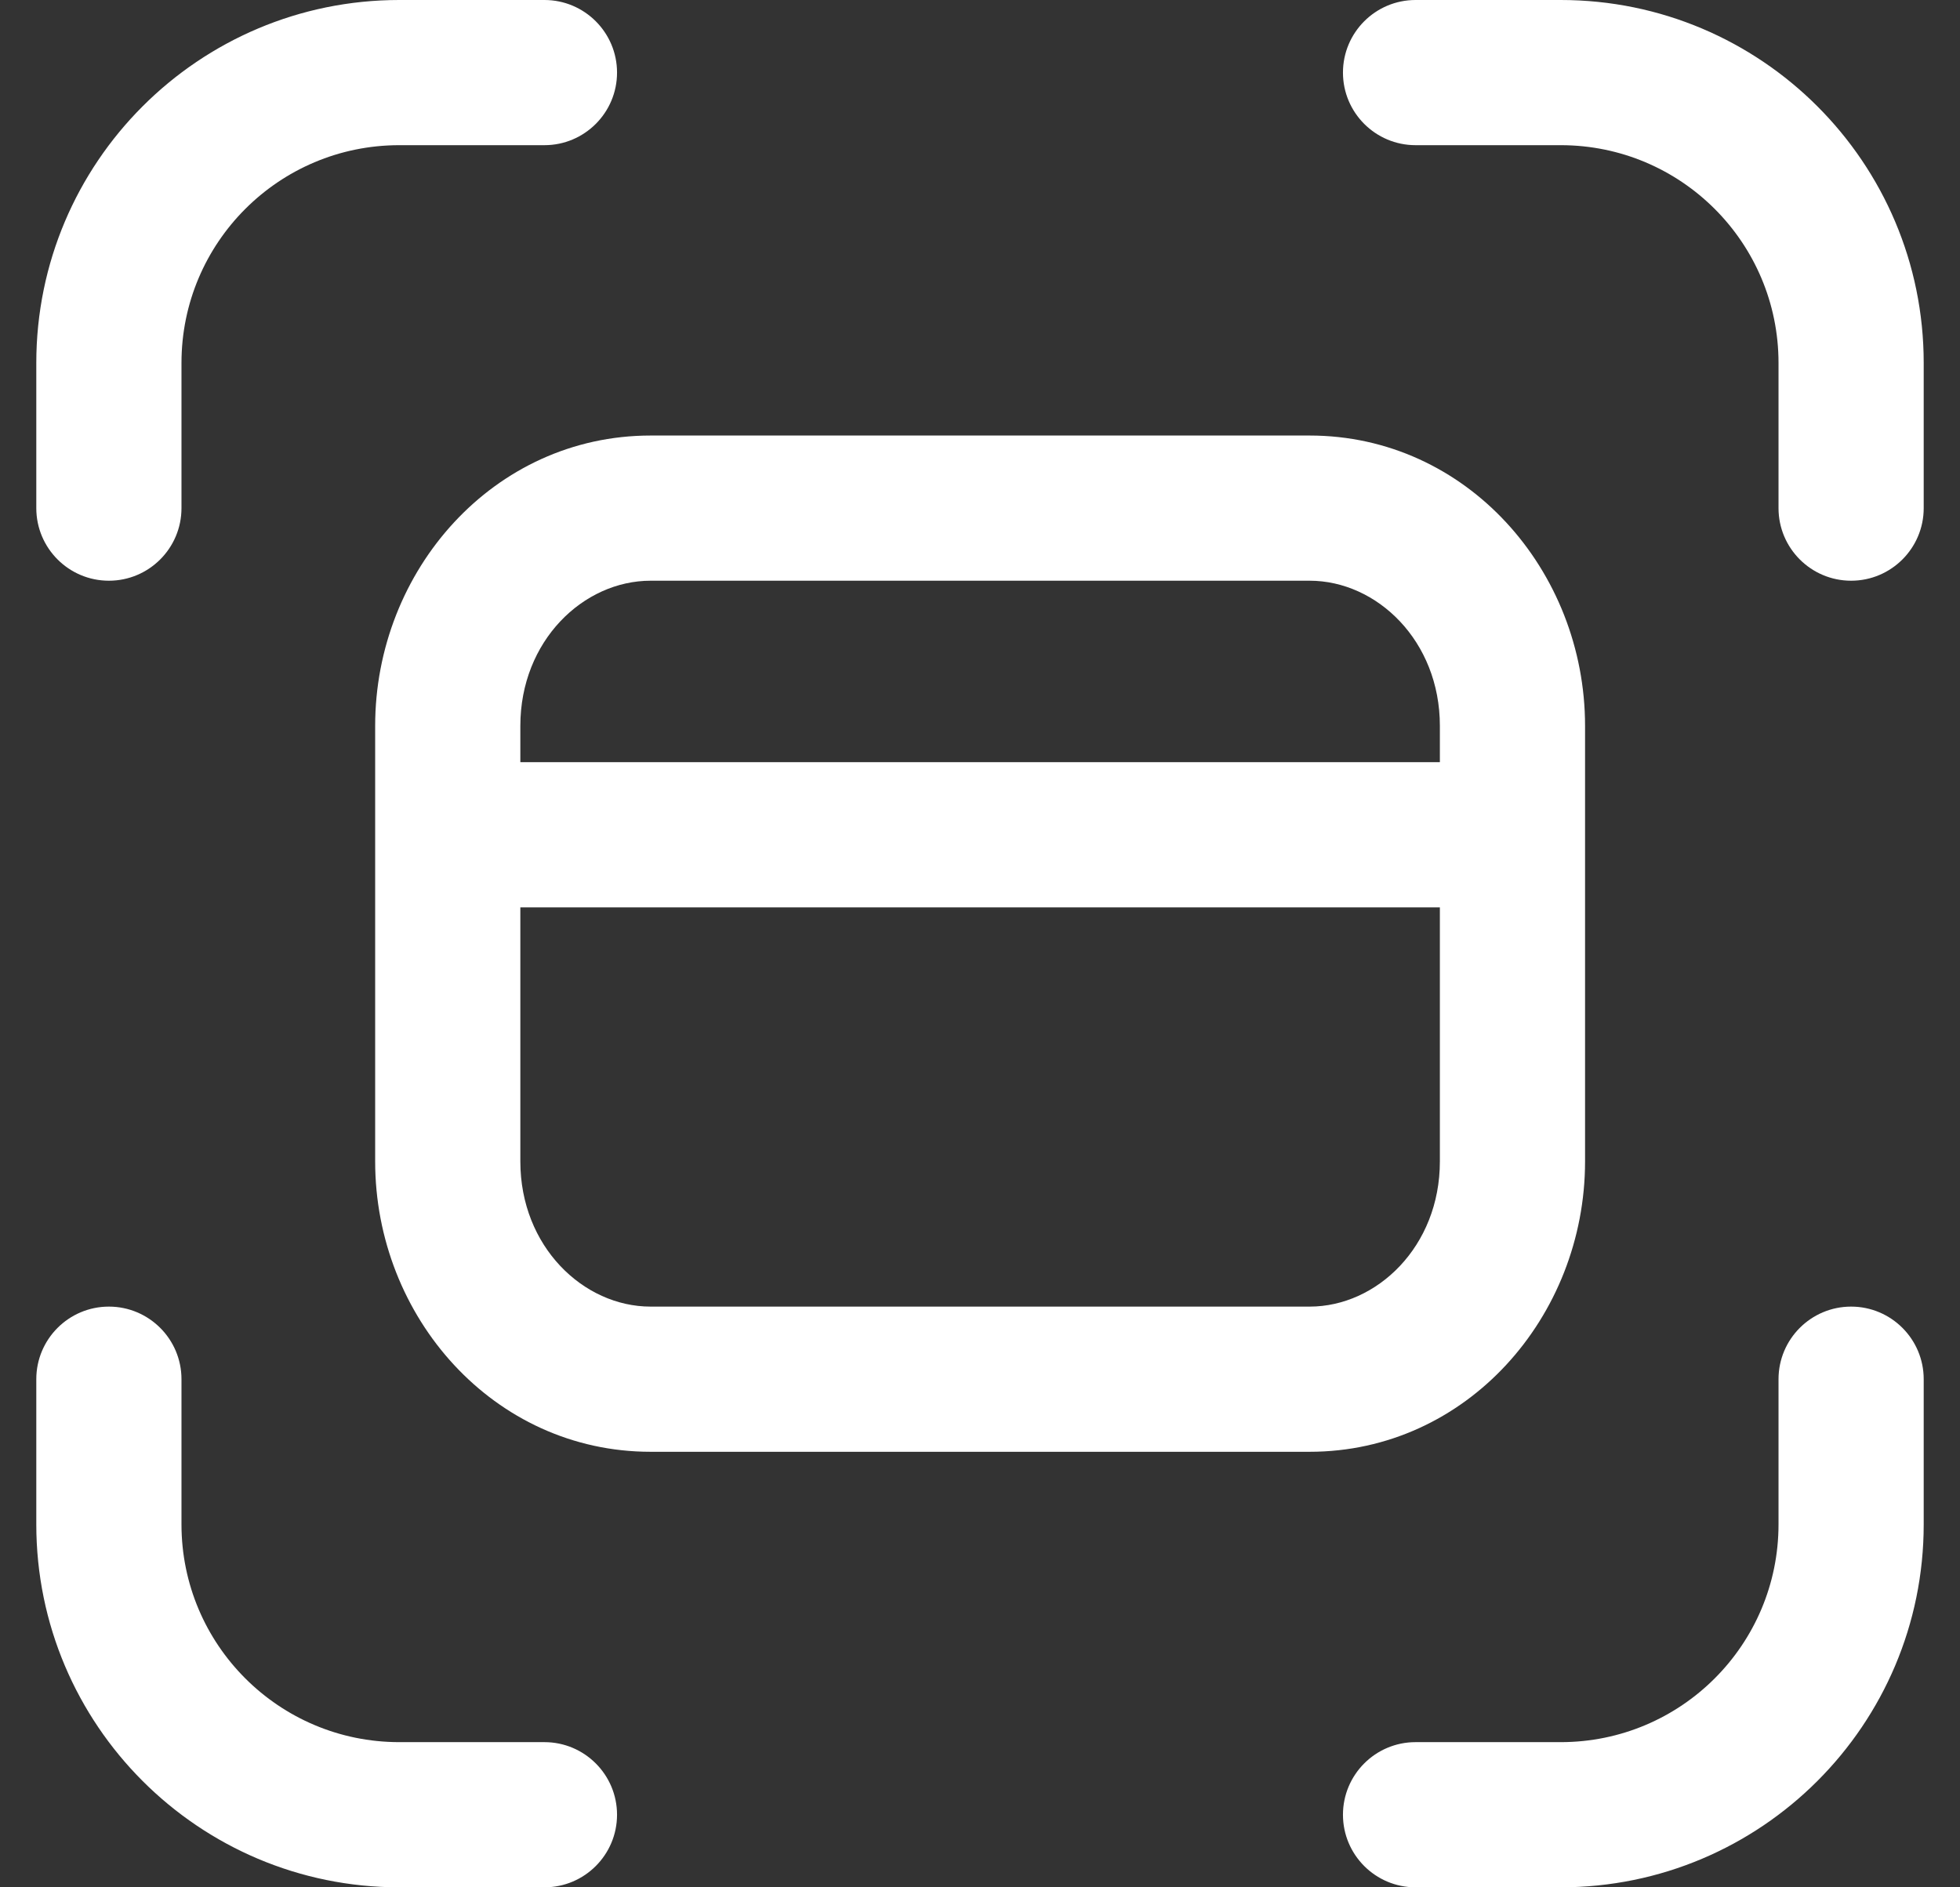 <svg width="27" height="26" viewBox="0 0 27 26" fill="none" xmlns="http://www.w3.org/2000/svg">
<rect x="0" y="0" width="27" height="26" fill="#333333" stroke="none"/>
<path fill-rule="evenodd" clip-rule="evenodd" d="M5.5 2C3.843 2 2.5 3.343 2.5 5V7C2.5 7.552 2.052 8 1.5 8C0.948 8 0.5 7.552 0.5 7V5C0.5 2.239 2.739 0 5.5 0H7.5C8.052 0 8.5 0.448 8.5 1C8.5 1.552 8.052 2 7.5 2H5.5ZM18.5 1C18.5 0.448 18.948 0 19.5 0H21.5C24.261 0 26.5 2.239 26.5 5V7C26.5 7.552 26.052 8 25.5 8C24.948 8 24.5 7.552 24.5 7V5C24.5 3.343 23.157 2 21.5 2H19.5C18.948 2 18.5 1.552 18.5 1ZM1.5 18C2.052 18 2.5 18.448 2.5 19V21C2.5 22.657 3.843 24 5.5 24H7.5C8.052 24 8.5 24.448 8.5 25C8.5 25.552 8.052 26 7.5 26H5.5C2.739 26 0.5 23.761 0.5 21V19C0.5 18.448 0.948 18 1.5 18ZM25.5 18C26.052 18 26.5 18.448 26.5 19V21C26.5 23.761 24.261 26 21.5 26H19.5C18.948 26 18.5 25.552 18.5 25C18.5 24.448 18.948 24 19.5 24H21.5C23.157 24 24.5 22.657 24.5 21V19C24.5 18.448 24.948 18 25.5 18Z" fill="white"/>
<path fill-rule="evenodd" clip-rule="evenodd" d="M5.168 10C5.168 7.859 6.8 6 8.962 6H18.041C20.202 6 21.835 7.859 21.835 10V16C21.835 18.141 20.202 20 18.041 20H8.962C6.8 20 5.168 18.141 5.168 16V10ZM8.962 8C8.037 8 7.168 8.827 7.168 10V10.5L19.835 10.5V10C19.835 8.827 18.966 8 18.041 8H8.962ZM19.835 12.5L7.168 12.5V16C7.168 17.173 8.037 18 8.962 18H18.041C18.966 18 19.835 17.173 19.835 16V12.5Z" fill="white"/>
</svg>

